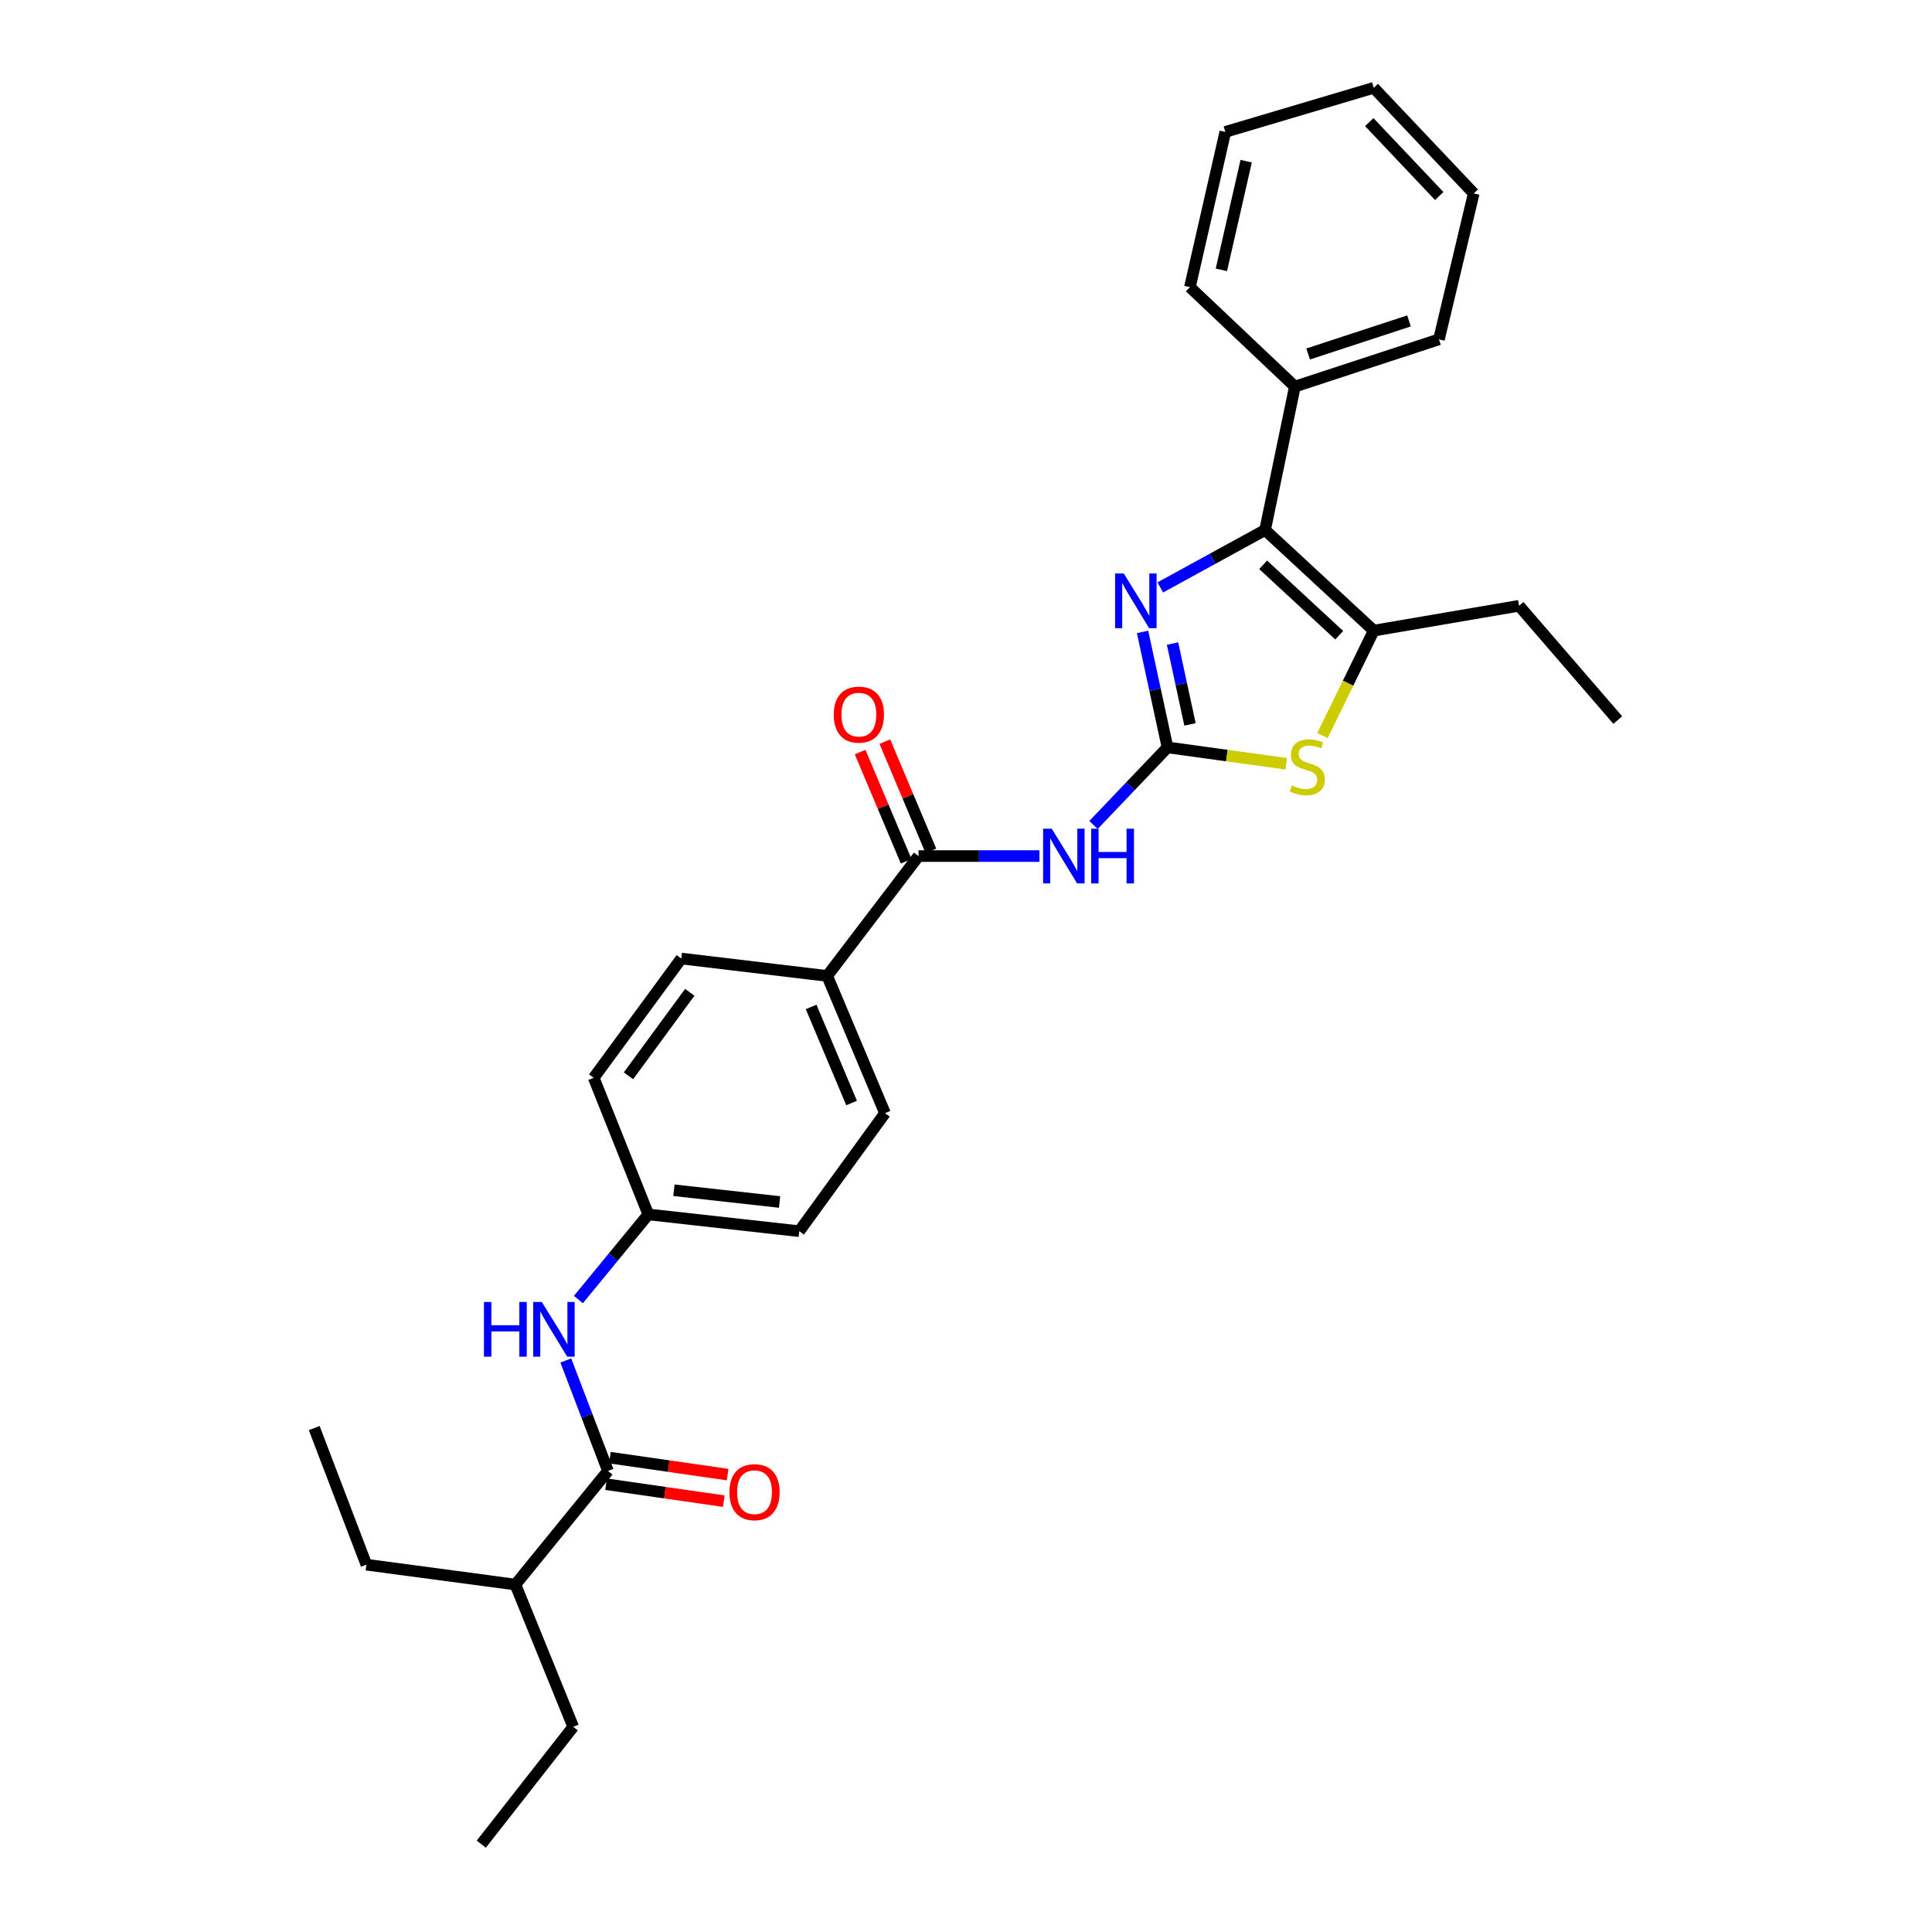 <?xml version='1.0' encoding='iso-8859-1'?>
<svg version='1.1' baseProfile='full'
              xmlns='http://www.w3.org/2000/svg'
                      xmlns:rdkit='http://www.rdkit.org/xml'
                      xmlns:xlink='http://www.w3.org/1999/xlink'
                  xml:space='preserve'
width='1000px' height='1000px' viewBox='0 0 1000 1000'>
<!-- END OF HEADER -->
<rect style='opacity:1.0;fill:#FFFFFF;stroke:none' width='1000' height='1000' x='0' y='0'> </rect>
<path class='bond-0' d='M 604.3,386.848 L 597.844,356.963' style='fill:none;fill-rule:evenodd;stroke:#000000;stroke-width:6px;stroke-linecap:butt;stroke-linejoin:miter;stroke-opacity:1' />
<path class='bond-0' d='M 597.844,356.963 L 591.387,327.079' style='fill:none;fill-rule:evenodd;stroke:#0000FF;stroke-width:6px;stroke-linecap:butt;stroke-linejoin:miter;stroke-opacity:1' />
<path class='bond-0' d='M 615.941,374.949 L 611.422,354.03' style='fill:none;fill-rule:evenodd;stroke:#000000;stroke-width:6px;stroke-linecap:butt;stroke-linejoin:miter;stroke-opacity:1' />
<path class='bond-0' d='M 611.422,354.03 L 606.902,333.111' style='fill:none;fill-rule:evenodd;stroke:#0000FF;stroke-width:6px;stroke-linecap:butt;stroke-linejoin:miter;stroke-opacity:1' />
<path class='bond-2' d='M 604.3,386.848 L 585.151,406.922' style='fill:none;fill-rule:evenodd;stroke:#000000;stroke-width:6px;stroke-linecap:butt;stroke-linejoin:miter;stroke-opacity:1' />
<path class='bond-2' d='M 585.151,406.922 L 566.003,426.996' style='fill:none;fill-rule:evenodd;stroke:#0000FF;stroke-width:6px;stroke-linecap:butt;stroke-linejoin:miter;stroke-opacity:1' />
<path class='bond-3' d='M 604.3,386.848 L 635.023,391.082' style='fill:none;fill-rule:evenodd;stroke:#000000;stroke-width:6px;stroke-linecap:butt;stroke-linejoin:miter;stroke-opacity:1' />
<path class='bond-3' d='M 635.023,391.082 L 665.745,395.316' style='fill:none;fill-rule:evenodd;stroke:#CCCC00;stroke-width:6px;stroke-linecap:butt;stroke-linejoin:miter;stroke-opacity:1' />
<path class='bond-1' d='M 600.555,304.051 L 627.679,289.194' style='fill:none;fill-rule:evenodd;stroke:#0000FF;stroke-width:6px;stroke-linecap:butt;stroke-linejoin:miter;stroke-opacity:1' />
<path class='bond-1' d='M 627.679,289.194 L 654.803,274.336' style='fill:none;fill-rule:evenodd;stroke:#000000;stroke-width:6px;stroke-linecap:butt;stroke-linejoin:miter;stroke-opacity:1' />
<path class='bond-9' d='M 654.803,274.336 L 670.23,200.088' style='fill:none;fill-rule:evenodd;stroke:#000000;stroke-width:6px;stroke-linecap:butt;stroke-linejoin:miter;stroke-opacity:1' />
<path class='bond-29' d='M 654.803,274.336 L 711.055,326.405' style='fill:none;fill-rule:evenodd;stroke:#000000;stroke-width:6px;stroke-linecap:butt;stroke-linejoin:miter;stroke-opacity:1' />
<path class='bond-29' d='M 653.804,292.341 L 693.181,328.789' style='fill:none;fill-rule:evenodd;stroke:#000000;stroke-width:6px;stroke-linecap:butt;stroke-linejoin:miter;stroke-opacity:1' />
<path class='bond-5' d='M 538.021,443.1 L 506.724,443.1' style='fill:none;fill-rule:evenodd;stroke:#0000FF;stroke-width:6px;stroke-linecap:butt;stroke-linejoin:miter;stroke-opacity:1' />
<path class='bond-5' d='M 506.724,443.1 L 475.428,443.1' style='fill:none;fill-rule:evenodd;stroke:#000000;stroke-width:6px;stroke-linecap:butt;stroke-linejoin:miter;stroke-opacity:1' />
<path class='bond-4' d='M 684.507,380.74 L 697.781,353.572' style='fill:none;fill-rule:evenodd;stroke:#CCCC00;stroke-width:6px;stroke-linecap:butt;stroke-linejoin:miter;stroke-opacity:1' />
<path class='bond-4' d='M 697.781,353.572 L 711.055,326.405' style='fill:none;fill-rule:evenodd;stroke:#000000;stroke-width:6px;stroke-linecap:butt;stroke-linejoin:miter;stroke-opacity:1' />
<path class='bond-18' d='M 711.055,326.405 L 786.26,313.548' style='fill:none;fill-rule:evenodd;stroke:#000000;stroke-width:6px;stroke-linecap:butt;stroke-linejoin:miter;stroke-opacity:1' />
<path class='bond-8' d='M 475.428,443.1 L 428.151,505.14' style='fill:none;fill-rule:evenodd;stroke:#000000;stroke-width:6px;stroke-linecap:butt;stroke-linejoin:miter;stroke-opacity:1' />
<path class='bond-10' d='M 481.828,440.402 L 469.915,412.134' style='fill:none;fill-rule:evenodd;stroke:#000000;stroke-width:6px;stroke-linecap:butt;stroke-linejoin:miter;stroke-opacity:1' />
<path class='bond-10' d='M 469.915,412.134 L 458.002,383.866' style='fill:none;fill-rule:evenodd;stroke:#FF0000;stroke-width:6px;stroke-linecap:butt;stroke-linejoin:miter;stroke-opacity:1' />
<path class='bond-10' d='M 469.027,445.797 L 457.114,417.529' style='fill:none;fill-rule:evenodd;stroke:#000000;stroke-width:6px;stroke-linecap:butt;stroke-linejoin:miter;stroke-opacity:1' />
<path class='bond-10' d='M 457.114,417.529 L 445.201,389.261' style='fill:none;fill-rule:evenodd;stroke:#FF0000;stroke-width:6px;stroke-linecap:butt;stroke-linejoin:miter;stroke-opacity:1' />
<path class='bond-6' d='M 314.69,761.349 L 303.776,732.763' style='fill:none;fill-rule:evenodd;stroke:#000000;stroke-width:6px;stroke-linecap:butt;stroke-linejoin:miter;stroke-opacity:1' />
<path class='bond-6' d='M 303.776,732.763 L 292.862,704.178' style='fill:none;fill-rule:evenodd;stroke:#0000FF;stroke-width:6px;stroke-linecap:butt;stroke-linejoin:miter;stroke-opacity:1' />
<path class='bond-11' d='M 313.701,768.224 L 344.166,772.61' style='fill:none;fill-rule:evenodd;stroke:#000000;stroke-width:6px;stroke-linecap:butt;stroke-linejoin:miter;stroke-opacity:1' />
<path class='bond-11' d='M 344.166,772.61 L 374.631,776.996' style='fill:none;fill-rule:evenodd;stroke:#FF0000;stroke-width:6px;stroke-linecap:butt;stroke-linejoin:miter;stroke-opacity:1' />
<path class='bond-11' d='M 315.68,754.474 L 346.146,758.86' style='fill:none;fill-rule:evenodd;stroke:#000000;stroke-width:6px;stroke-linecap:butt;stroke-linejoin:miter;stroke-opacity:1' />
<path class='bond-11' d='M 346.146,758.86 L 376.611,763.247' style='fill:none;fill-rule:evenodd;stroke:#FF0000;stroke-width:6px;stroke-linecap:butt;stroke-linejoin:miter;stroke-opacity:1' />
<path class='bond-15' d='M 314.69,761.349 L 266.773,820.171' style='fill:none;fill-rule:evenodd;stroke:#000000;stroke-width:6px;stroke-linecap:butt;stroke-linejoin:miter;stroke-opacity:1' />
<path class='bond-7' d='M 299.372,672.64 L 317.469,650.61' style='fill:none;fill-rule:evenodd;stroke:#0000FF;stroke-width:6px;stroke-linecap:butt;stroke-linejoin:miter;stroke-opacity:1' />
<path class='bond-7' d='M 317.469,650.61 L 335.566,628.579' style='fill:none;fill-rule:evenodd;stroke:#000000;stroke-width:6px;stroke-linecap:butt;stroke-linejoin:miter;stroke-opacity:1' />
<path class='bond-12' d='M 428.151,505.14 L 458.072,576.178' style='fill:none;fill-rule:evenodd;stroke:#000000;stroke-width:6px;stroke-linecap:butt;stroke-linejoin:miter;stroke-opacity:1' />
<path class='bond-12' d='M 419.837,521.188 L 440.781,570.914' style='fill:none;fill-rule:evenodd;stroke:#000000;stroke-width:6px;stroke-linecap:butt;stroke-linejoin:miter;stroke-opacity:1' />
<path class='bond-13' d='M 428.151,505.14 L 352.629,496.134' style='fill:none;fill-rule:evenodd;stroke:#000000;stroke-width:6px;stroke-linecap:butt;stroke-linejoin:miter;stroke-opacity:1' />
<path class='bond-19' d='M 670.23,200.088 L 744.803,175.639' style='fill:none;fill-rule:evenodd;stroke:#000000;stroke-width:6px;stroke-linecap:butt;stroke-linejoin:miter;stroke-opacity:1' />
<path class='bond-19' d='M 677.088,183.22 L 729.289,166.106' style='fill:none;fill-rule:evenodd;stroke:#000000;stroke-width:6px;stroke-linecap:butt;stroke-linejoin:miter;stroke-opacity:1' />
<path class='bond-20' d='M 670.23,200.088 L 615.892,148.636' style='fill:none;fill-rule:evenodd;stroke:#000000;stroke-width:6px;stroke-linecap:butt;stroke-linejoin:miter;stroke-opacity:1' />
<path class='bond-16' d='M 458.072,576.178 L 413.697,637.261' style='fill:none;fill-rule:evenodd;stroke:#000000;stroke-width:6px;stroke-linecap:butt;stroke-linejoin:miter;stroke-opacity:1' />
<path class='bond-17' d='M 352.629,496.134 L 307.305,557.873' style='fill:none;fill-rule:evenodd;stroke:#000000;stroke-width:6px;stroke-linecap:butt;stroke-linejoin:miter;stroke-opacity:1' />
<path class='bond-17' d='M 357.028,513.615 L 325.301,556.832' style='fill:none;fill-rule:evenodd;stroke:#000000;stroke-width:6px;stroke-linecap:butt;stroke-linejoin:miter;stroke-opacity:1' />
<path class='bond-14' d='M 335.566,628.579 L 307.305,557.873' style='fill:none;fill-rule:evenodd;stroke:#000000;stroke-width:6px;stroke-linecap:butt;stroke-linejoin:miter;stroke-opacity:1' />
<path class='bond-30' d='M 335.566,628.579 L 413.697,637.261' style='fill:none;fill-rule:evenodd;stroke:#000000;stroke-width:6px;stroke-linecap:butt;stroke-linejoin:miter;stroke-opacity:1' />
<path class='bond-30' d='M 348.82,616.075 L 403.511,622.153' style='fill:none;fill-rule:evenodd;stroke:#000000;stroke-width:6px;stroke-linecap:butt;stroke-linejoin:miter;stroke-opacity:1' />
<path class='bond-21' d='M 266.773,820.171 L 296.694,893.794' style='fill:none;fill-rule:evenodd;stroke:#000000;stroke-width:6px;stroke-linecap:butt;stroke-linejoin:miter;stroke-opacity:1' />
<path class='bond-22' d='M 266.773,820.171 L 189.646,809.883' style='fill:none;fill-rule:evenodd;stroke:#000000;stroke-width:6px;stroke-linecap:butt;stroke-linejoin:miter;stroke-opacity:1' />
<path class='bond-23' d='M 786.26,313.548 L 837.357,372.702' style='fill:none;fill-rule:evenodd;stroke:#000000;stroke-width:6px;stroke-linecap:butt;stroke-linejoin:miter;stroke-opacity:1' />
<path class='bond-26' d='M 744.803,175.639 L 762.8,100.117' style='fill:none;fill-rule:evenodd;stroke:#000000;stroke-width:6px;stroke-linecap:butt;stroke-linejoin:miter;stroke-opacity:1' />
<path class='bond-27' d='M 615.892,148.636 L 634.221,68.282' style='fill:none;fill-rule:evenodd;stroke:#000000;stroke-width:6px;stroke-linecap:butt;stroke-linejoin:miter;stroke-opacity:1' />
<path class='bond-27' d='M 632.184,139.672 L 645.015,83.425' style='fill:none;fill-rule:evenodd;stroke:#000000;stroke-width:6px;stroke-linecap:butt;stroke-linejoin:miter;stroke-opacity:1' />
<path class='bond-25' d='M 296.694,893.794 L 249.108,954.545' style='fill:none;fill-rule:evenodd;stroke:#000000;stroke-width:6px;stroke-linecap:butt;stroke-linejoin:miter;stroke-opacity:1' />
<path class='bond-24' d='M 189.646,809.883 L 162.643,739.161' style='fill:none;fill-rule:evenodd;stroke:#000000;stroke-width:6px;stroke-linecap:butt;stroke-linejoin:miter;stroke-opacity:1' />
<path class='bond-31' d='M 762.8,100.117 L 711.055,45.455' style='fill:none;fill-rule:evenodd;stroke:#000000;stroke-width:6px;stroke-linecap:butt;stroke-linejoin:miter;stroke-opacity:1' />
<path class='bond-31' d='M 744.95,101.467 L 708.728,63.204' style='fill:none;fill-rule:evenodd;stroke:#000000;stroke-width:6px;stroke-linecap:butt;stroke-linejoin:miter;stroke-opacity:1' />
<path class='bond-28' d='M 634.221,68.282 L 711.055,45.455' style='fill:none;fill-rule:evenodd;stroke:#000000;stroke-width:6px;stroke-linecap:butt;stroke-linejoin:miter;stroke-opacity:1' />
<path  class='atom-1' d='M 581.649 296.818
L 590.929 311.818
Q 591.849 313.298, 593.329 315.978
Q 594.809 318.658, 594.889 318.818
L 594.889 296.818
L 598.649 296.818
L 598.649 325.138
L 594.769 325.138
L 584.809 308.738
Q 583.649 306.818, 582.409 304.618
Q 581.209 302.418, 580.849 301.738
L 580.849 325.138
L 577.169 325.138
L 577.169 296.818
L 581.649 296.818
' fill='#0000FF'/>
<path  class='atom-3' d='M 544.381 428.94
L 553.661 443.94
Q 554.581 445.42, 556.061 448.1
Q 557.541 450.78, 557.621 450.94
L 557.621 428.94
L 561.381 428.94
L 561.381 457.26
L 557.501 457.26
L 547.541 440.86
Q 546.381 438.94, 545.141 436.74
Q 543.941 434.54, 543.581 433.86
L 543.581 457.26
L 539.901 457.26
L 539.901 428.94
L 544.381 428.94
' fill='#0000FF'/>
<path  class='atom-3' d='M 564.781 428.94
L 568.621 428.94
L 568.621 440.98
L 583.101 440.98
L 583.101 428.94
L 586.941 428.94
L 586.941 457.26
L 583.101 457.26
L 583.101 444.18
L 568.621 444.18
L 568.621 457.26
L 564.781 457.26
L 564.781 428.94
' fill='#0000FF'/>
<path  class='atom-4' d='M 668.651 406.539
Q 668.971 406.659, 670.291 407.219
Q 671.611 407.779, 673.051 408.139
Q 674.531 408.459, 675.971 408.459
Q 678.651 408.459, 680.211 407.179
Q 681.771 405.859, 681.771 403.579
Q 681.771 402.019, 680.971 401.059
Q 680.211 400.099, 679.011 399.579
Q 677.811 399.059, 675.811 398.459
Q 673.291 397.699, 671.771 396.979
Q 670.291 396.259, 669.211 394.739
Q 668.171 393.219, 668.171 390.659
Q 668.171 387.099, 670.571 384.899
Q 673.011 382.699, 677.811 382.699
Q 681.091 382.699, 684.811 384.259
L 683.891 387.339
Q 680.491 385.939, 677.931 385.939
Q 675.171 385.939, 673.651 387.099
Q 672.131 388.219, 672.171 390.179
Q 672.171 391.699, 672.931 392.619
Q 673.731 393.539, 674.851 394.059
Q 676.011 394.579, 677.931 395.179
Q 680.491 395.979, 682.011 396.779
Q 683.531 397.579, 684.611 399.219
Q 685.731 400.819, 685.731 403.579
Q 685.731 407.499, 683.091 409.619
Q 680.491 411.699, 676.131 411.699
Q 673.611 411.699, 671.691 411.139
Q 669.811 410.619, 667.571 409.699
L 668.651 406.539
' fill='#CCCC00'/>
<path  class='atom-8' d='M 250.487 673.897
L 254.327 673.897
L 254.327 685.937
L 268.807 685.937
L 268.807 673.897
L 272.647 673.897
L 272.647 702.217
L 268.807 702.217
L 268.807 689.137
L 254.327 689.137
L 254.327 702.217
L 250.487 702.217
L 250.487 673.897
' fill='#0000FF'/>
<path  class='atom-8' d='M 280.447 673.897
L 289.727 688.897
Q 290.647 690.377, 292.127 693.057
Q 293.607 695.737, 293.687 695.897
L 293.687 673.897
L 297.447 673.897
L 297.447 702.217
L 293.567 702.217
L 283.607 685.817
Q 282.447 683.897, 281.207 681.697
Q 280.007 679.497, 279.647 678.817
L 279.647 702.217
L 275.967 702.217
L 275.967 673.897
L 280.447 673.897
' fill='#0000FF'/>
<path  class='atom-11' d='M 431.543 369.896
Q 431.543 363.096, 434.903 359.296
Q 438.263 355.496, 444.543 355.496
Q 450.823 355.496, 454.183 359.296
Q 457.543 363.096, 457.543 369.896
Q 457.543 376.776, 454.143 380.696
Q 450.743 384.576, 444.543 384.576
Q 438.303 384.576, 434.903 380.696
Q 431.543 376.816, 431.543 369.896
M 444.543 381.376
Q 448.863 381.376, 451.183 378.496
Q 453.543 375.576, 453.543 369.896
Q 453.543 364.336, 451.183 361.536
Q 448.863 358.696, 444.543 358.696
Q 440.223 358.696, 437.863 361.496
Q 435.543 364.296, 435.543 369.896
Q 435.543 375.616, 437.863 378.496
Q 440.223 381.376, 444.543 381.376
' fill='#FF0000'/>
<path  class='atom-12' d='M 377.537 772.349
Q 377.537 765.549, 380.897 761.749
Q 384.257 757.949, 390.537 757.949
Q 396.817 757.949, 400.177 761.749
Q 403.537 765.549, 403.537 772.349
Q 403.537 779.229, 400.137 783.149
Q 396.737 787.029, 390.537 787.029
Q 384.297 787.029, 380.897 783.149
Q 377.537 779.269, 377.537 772.349
M 390.537 783.829
Q 394.857 783.829, 397.177 780.949
Q 399.537 778.029, 399.537 772.349
Q 399.537 766.789, 397.177 763.989
Q 394.857 761.149, 390.537 761.149
Q 386.217 761.149, 383.857 763.949
Q 381.537 766.749, 381.537 772.349
Q 381.537 778.069, 383.857 780.949
Q 386.217 783.829, 390.537 783.829
' fill='#FF0000'/>
</svg>
